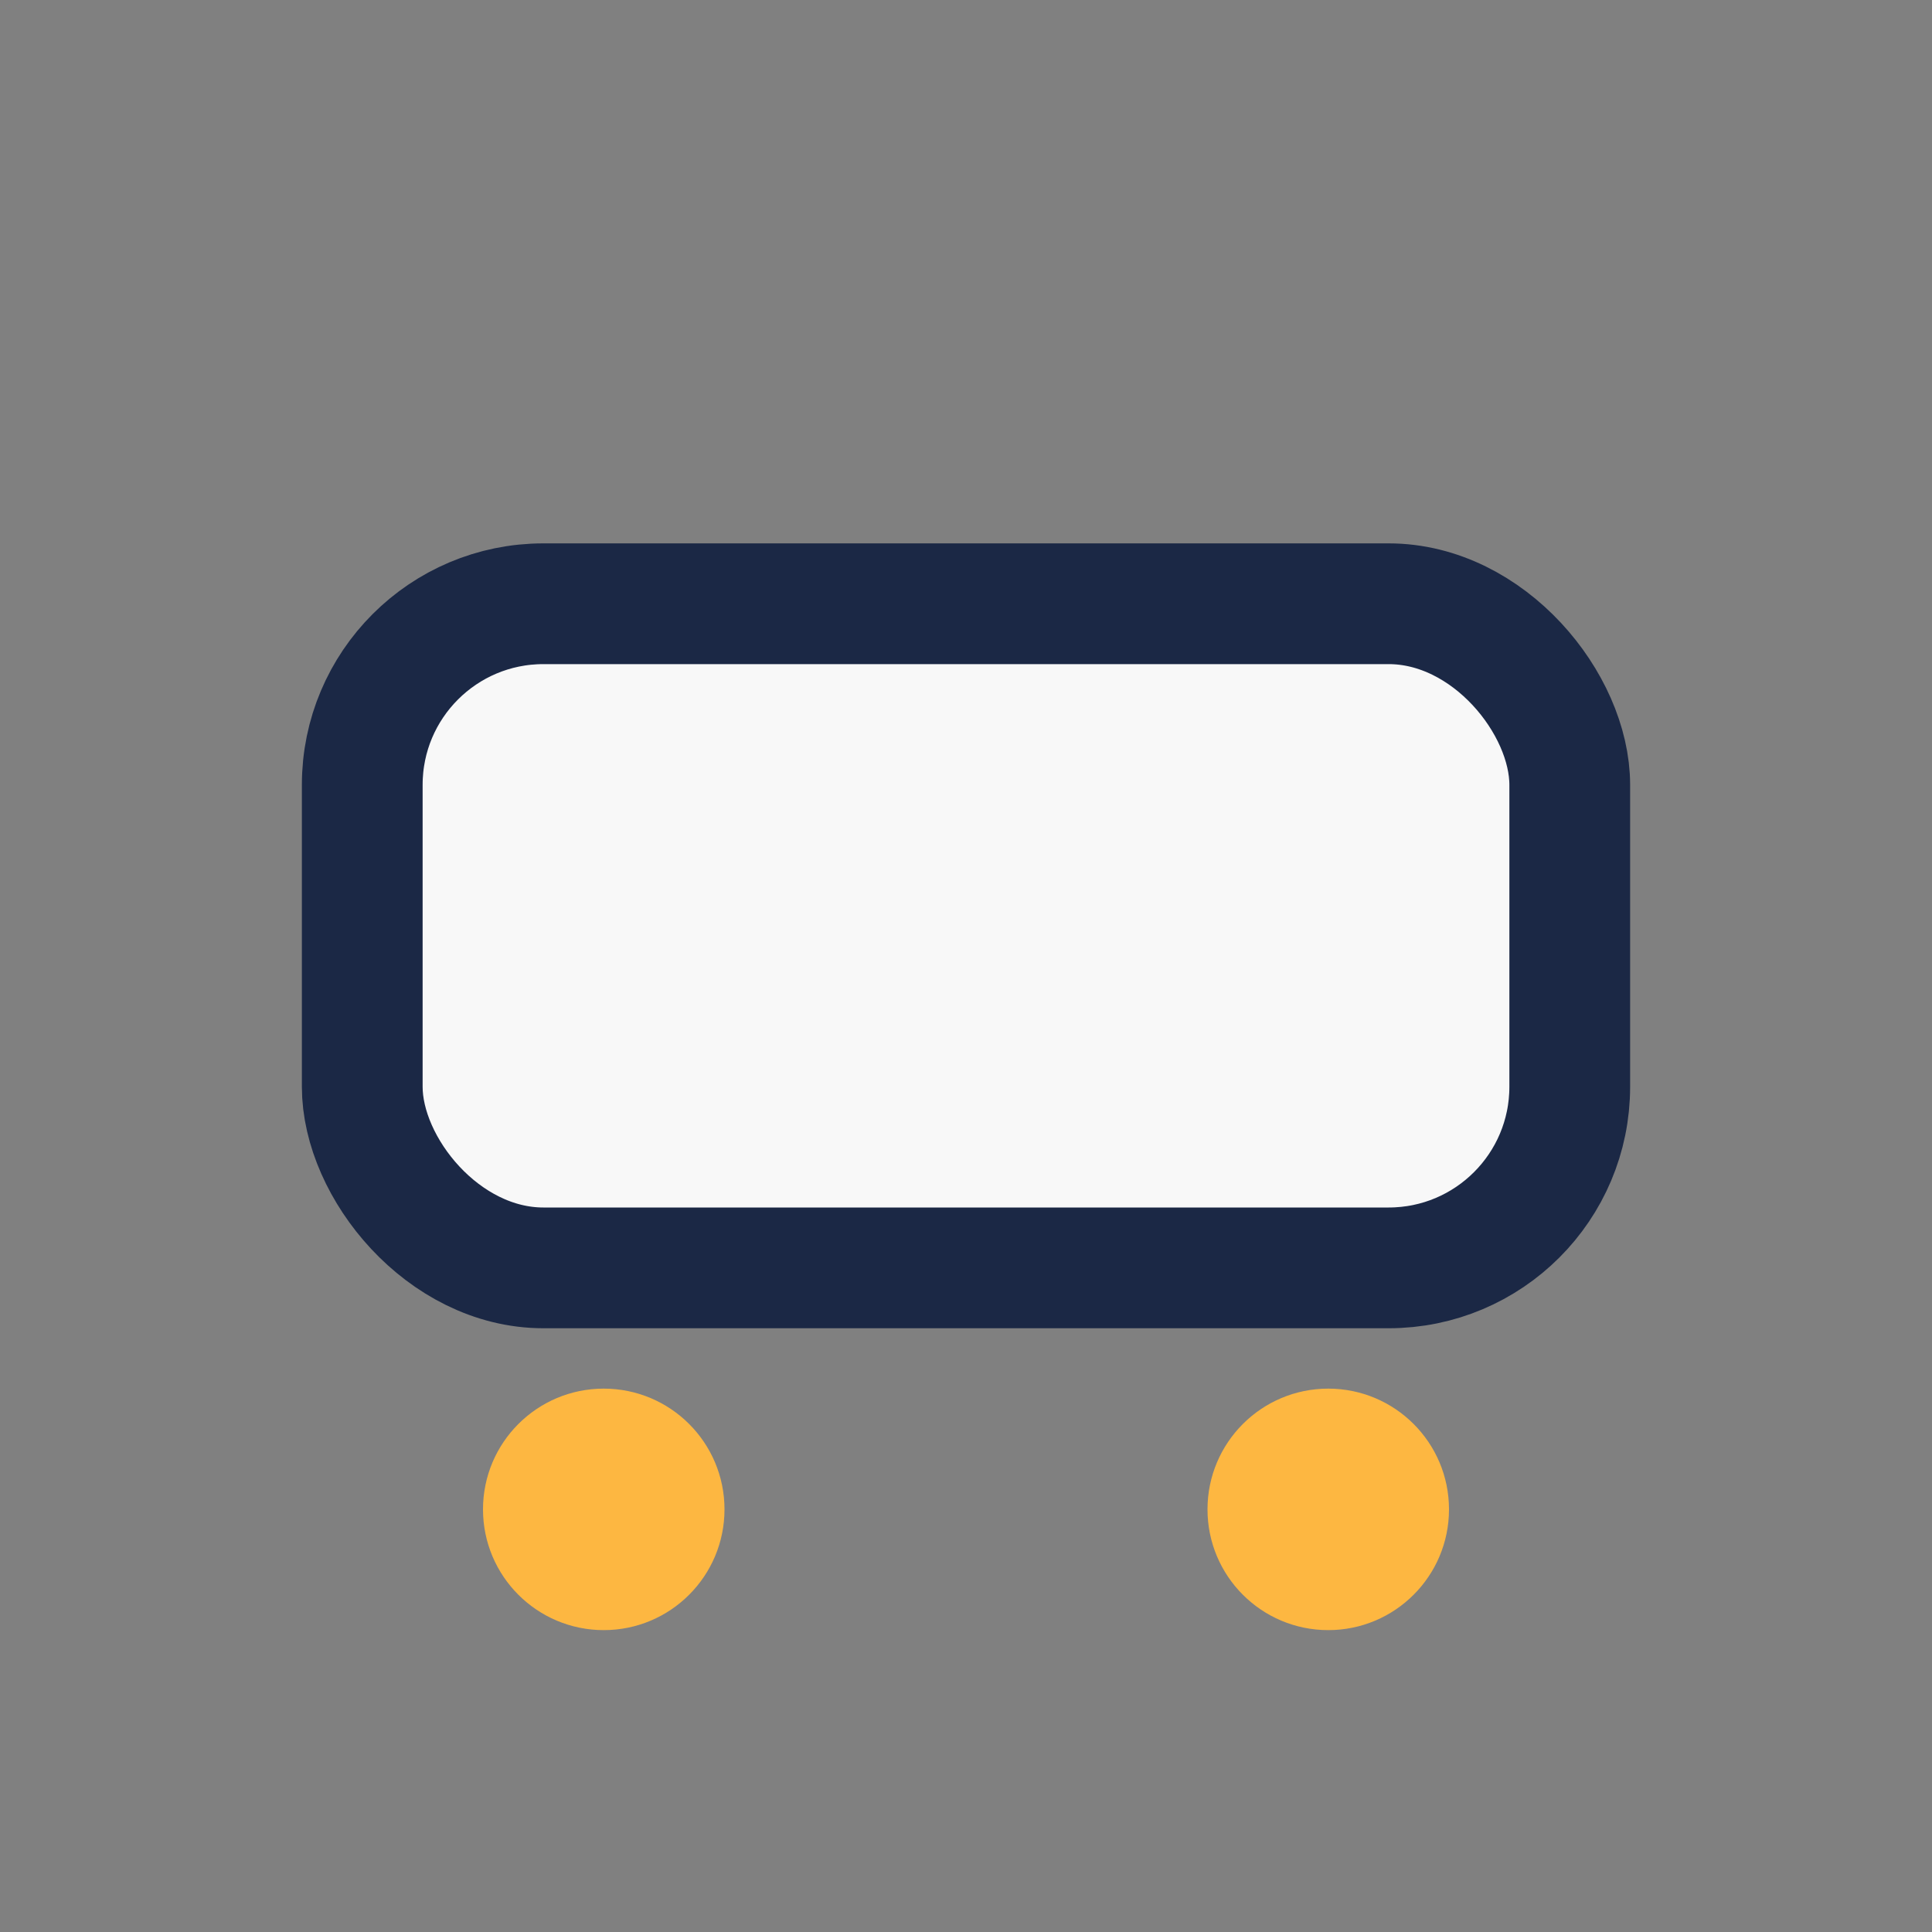 <?xml version="1.0" encoding="UTF-8"?>
<svg xmlns="http://www.w3.org/2000/svg" viewBox="0 0 32 32"><rect x="0" y="0" width="32" height="32" fill="#808080" stroke="none"/><rect x="6" y="10" width="20" height="11" rx="3" fill="#F8F8F8" stroke="#1B2845" stroke-width="2"/><circle cx="10" cy="25" r="2" fill="#FDB741"/><circle cx="22" cy="25" r="2" fill="#FDB741"/></svg>
